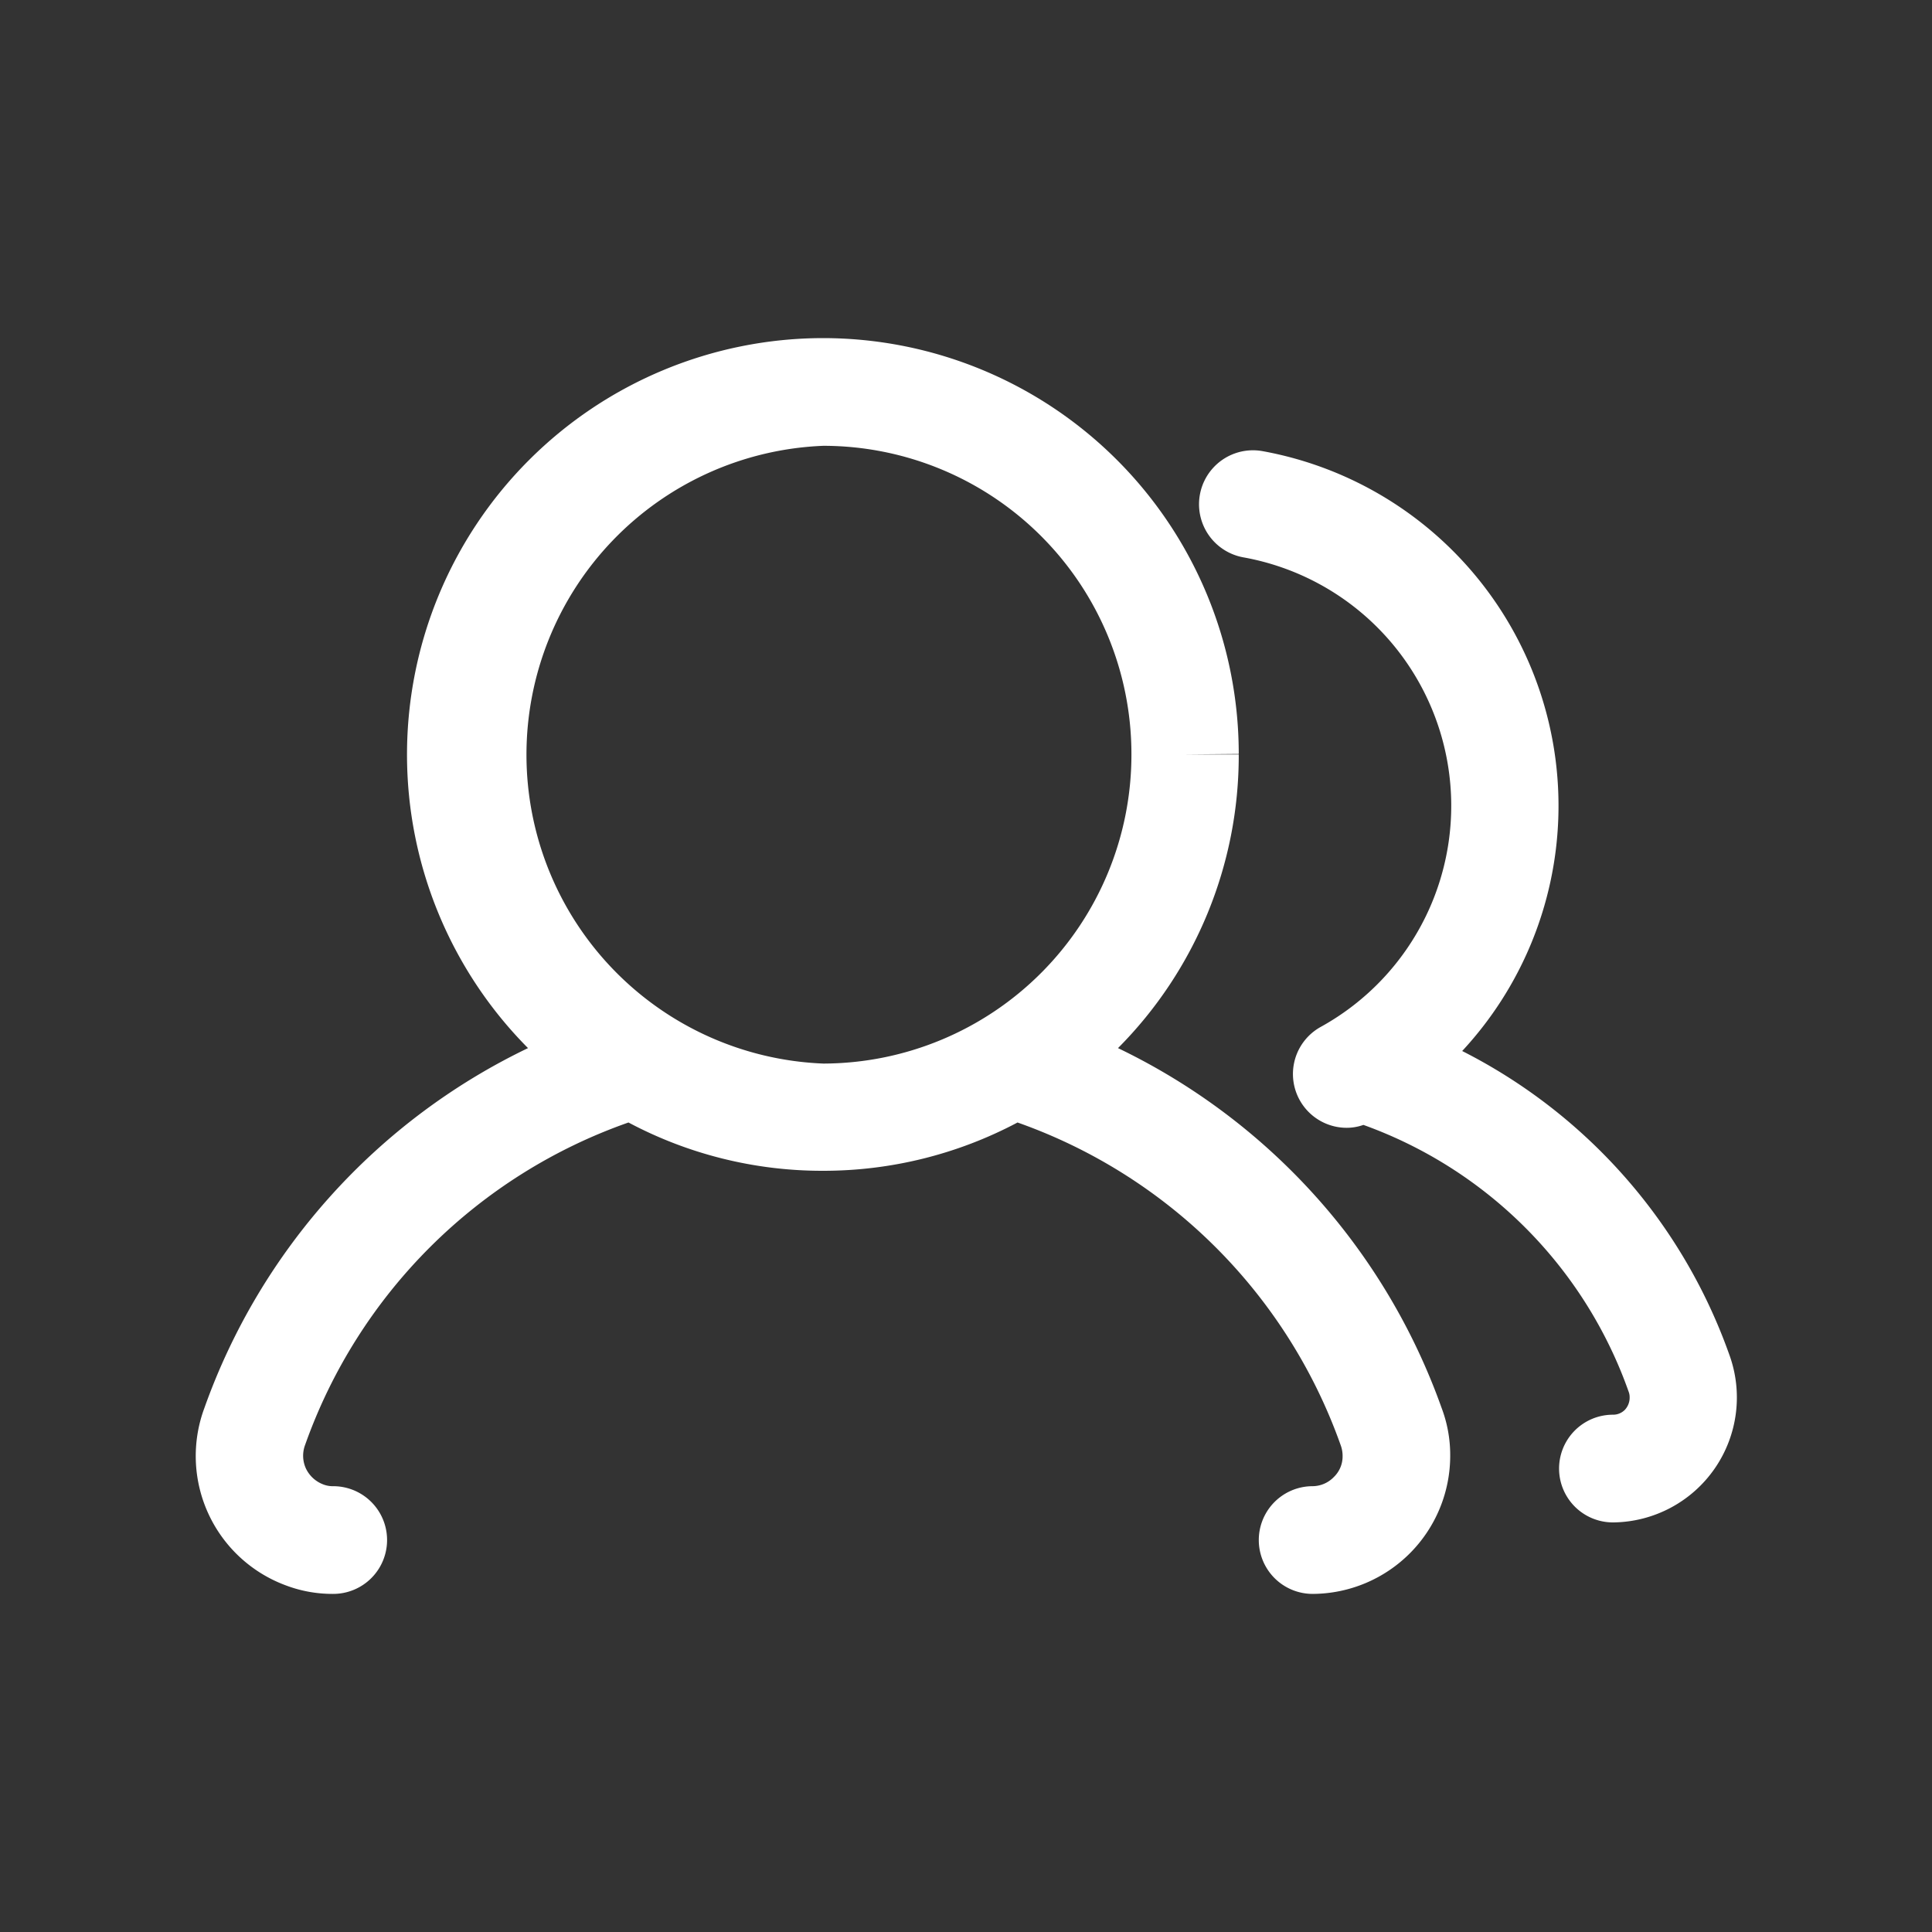 <svg xmlns="http://www.w3.org/2000/svg" width="40" height="40" viewBox="0 0 40 40">
  <rect x="0" y="0" width="40" height="40" fill="#333333" stroke="none"/>
  <defs>
    <style>
      .cls-1 {
        fill: #fff;
        fill-rule: evenodd;
      }
    </style>
  </defs>
  <path id="形状_44" data-name="形状 44" class="cls-1" d="M335.832,3477.04a11.274,11.274,0,0,0-5.528-6.28,7.462,7.462,0,0,0-4.135-12.42,1.117,1.117,0,0,0-.392,2.2,5.227,5.227,0,0,1,1.6,9.72,1.114,1.114,0,0,0,.536,2.09,1.037,1.037,0,0,0,.346-0.06,9.083,9.083,0,0,1,5.49,5.52,0.318,0.318,0,0,1,.022.12,0.368,0.368,0,0,1-.1.26,0.341,0.341,0,0,1-.249.1,1.115,1.115,0,0,0,.006,2.23h0.006A2.587,2.587,0,0,0,335.832,3477.04Zm-12.654-6.34a8.59,8.59,0,0,0,2.5-6.08h-1.112l1.112-.01a8.611,8.611,0,0,0-8.609-8.61h-0.006a8.623,8.623,0,0,0-6.1,14.7,13.153,13.153,0,0,0-6.7,7.45,2.855,2.855,0,0,0,1.676,3.67,2.729,2.729,0,0,0,.978.18h0.01a1.115,1.115,0,0,0,.006-2.23,0.541,0.541,0,0,1-.218-0.04,0.653,0.653,0,0,1-.352-0.33,0.635,0.635,0,0,1-.013-0.49,10.946,10.946,0,0,1,6.693-6.67,8.535,8.535,0,0,0,4.023,1h0.006a8.569,8.569,0,0,0,4.026-1,10.972,10.972,0,0,1,6.69,6.68,0.636,0.636,0,0,1,.04.22,0.593,0.593,0,0,1-.181.44,0.618,0.618,0,0,1-.442.19,1.115,1.115,0,0,0,.006,2.23h0.007a2.861,2.861,0,0,0,2.838-2.87,2.749,2.749,0,0,0-.178-0.98A13.163,13.163,0,0,0,323.178,3470.7Zm-6.1.32h0a6.4,6.4,0,0,1,0-12.79h0a6.383,6.383,0,0,1,6.378,6.38v0.01A6.395,6.395,0,0,1,317.074,3471.02Z" transform="translate(-300.031 -3449)"/>
</svg>
